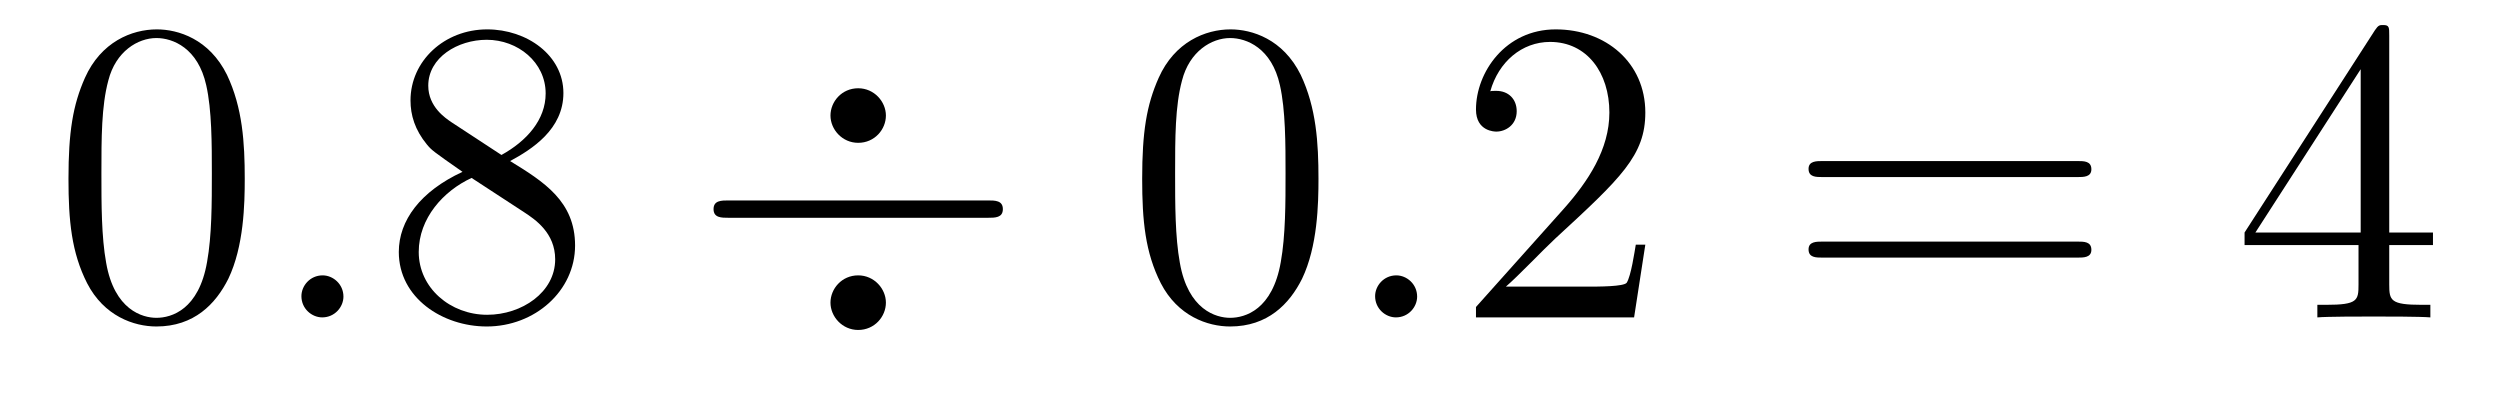 <?xml version='1.0' encoding='UTF-8'?>
<!-- This file was generated by dvisvgm 2.8.1 -->
<svg version='1.1' xmlns='http://www.w3.org/2000/svg' xmlns:xlink='http://www.w3.org/1999/xlink' width='69pt' height='11pt' viewBox='0 -11 69 11'>
<g id='page1'>
<g transform='matrix(1 0 0 -1 -127 652)'>
<path d='M133.755 658.065C133.755 659.058 133.696 660.026 133.265 660.934C132.775 661.927 131.914 662.189 131.329 662.189C130.635 662.189 129.787 661.843 129.344 660.851C129.01 660.097 128.89 659.356 128.89 658.065C128.89 656.906 128.974 656.033 129.404 655.184C129.87 654.276 130.695 653.989 131.317 653.989C132.357 653.989 132.954 654.611 133.301 655.304C133.732 656.2 133.755 657.372 133.755 658.065ZM131.317 654.228C130.934 654.228 130.157 654.443 129.93 655.746C129.799 656.463 129.799 657.372 129.799 658.209C129.799 659.189 129.799 660.073 129.99 660.779C130.193 661.58 130.803 661.95 131.317 661.95C131.771 661.95 132.464 661.675 132.692 660.648C132.847 659.966 132.847 659.022 132.847 658.209C132.847 657.408 132.847 656.499 132.715 655.77C132.488 654.455 131.735 654.228 131.317 654.228Z'/>
<path d='M136.479 654.814C136.479 655.16 136.191 655.4 135.905 655.4C135.558 655.4 135.319 655.113 135.319 654.826C135.319 654.479 135.606 654.24 135.893 654.24C136.239 654.24 136.479 654.527 136.479 654.814Z'/>
<path d='M141.079 658.555C141.677 658.878 142.55 659.428 142.55 660.432C142.55 661.472 141.546 662.189 140.446 662.189C139.263 662.189 138.33 661.317 138.33 660.229C138.33 659.823 138.45 659.416 138.784 659.01C138.916 658.854 138.928 658.842 139.765 658.257C138.605 657.719 138.007 656.918 138.007 656.045C138.007 654.778 139.215 653.989 140.434 653.989C141.761 653.989 142.872 654.969 142.872 656.224C142.872 657.444 142.012 657.982 141.079 658.555ZM139.454 659.631C139.298 659.739 138.82 660.05 138.82 660.635C138.82 661.413 139.633 661.902 140.434 661.902C141.295 661.902 142.06 661.281 142.06 660.42C142.06 659.691 141.534 659.105 140.84 658.723L139.454 659.631ZM140.016 658.089L141.462 657.145C141.773 656.942 142.323 656.571 142.323 655.842C142.323 654.933 141.402 654.312 140.446 654.312C139.43 654.312 138.557 655.053 138.557 656.045C138.557 656.977 139.238 657.731 140.016 658.089Z'/>
<path d='M151.451 659.811C151.451 660.193 151.129 660.564 150.686 660.564C150.232 660.564 149.921 660.193 149.921 659.811C149.921 659.428 150.244 659.058 150.686 659.058C151.14 659.058 151.451 659.428 151.451 659.811ZM151.451 654.647C151.451 655.029 151.129 655.4 150.686 655.4C150.232 655.4 149.921 655.029 149.921 654.647C149.921 654.264 150.244 653.893 150.686 653.893C151.14 653.893 151.451 654.264 151.451 654.647ZM147.112 657.468C146.909 657.468 146.694 657.468 146.694 657.228C146.694 656.989 146.909 656.989 147.112 656.989H154.26C154.464 656.989 154.679 656.989 154.679 657.228C154.679 657.468 154.464 657.468 154.26 657.468H147.112Z'/>
<path d='M163.39 658.065C163.39 659.058 163.33 660.026 162.9 660.934C162.41 661.927 161.549 662.189 160.963 662.189C160.27 662.189 159.421 661.843 158.979 660.851C158.644 660.097 158.524 659.356 158.524 658.065C158.524 656.906 158.608 656.033 159.038 655.184C159.505 654.276 160.33 653.989 160.951 653.989C161.991 653.989 162.589 654.611 162.936 655.304C163.366 656.2 163.39 657.372 163.39 658.065ZM160.951 654.228C160.569 654.228 159.792 654.443 159.564 655.746C159.433 656.463 159.433 657.372 159.433 658.209C159.433 659.189 159.433 660.073 159.624 660.779C159.828 661.58 160.437 661.95 160.951 661.95C161.405 661.95 162.099 661.675 162.326 660.648C162.481 659.966 162.481 659.022 162.481 658.209C162.481 657.408 162.481 656.499 162.35 655.77C162.123 654.455 161.37 654.228 160.951 654.228Z'/>
<path d='M166.113 654.814C166.113 655.16 165.826 655.4 165.539 655.4C165.192 655.4 164.953 655.113 164.953 654.826C164.953 654.479 165.24 654.24 165.527 654.24C165.874 654.24 166.113 654.527 166.113 654.814Z'/>
<path d='M172.411 656.248H172.148C172.113 656.045 172.017 655.387 171.897 655.196C171.814 655.089 171.132 655.089 170.774 655.089H168.562C168.885 655.364 169.614 656.129 169.925 656.416C171.742 658.089 172.411 658.711 172.411 659.894C172.411 661.269 171.323 662.189 169.937 662.189C168.55 662.189 167.737 661.006 167.737 659.978C167.737 659.368 168.263 659.368 168.299 659.368C168.55 659.368 168.861 659.547 168.861 659.93C168.861 660.265 168.634 660.492 168.299 660.492C168.192 660.492 168.168 660.492 168.132 660.48C168.359 661.293 169.004 661.843 169.782 661.843C170.798 661.843 171.419 660.994 171.419 659.894C171.419 658.878 170.833 657.993 170.152 657.228L167.737 654.527V654.24H172.101L172.411 656.248Z'/>
<path d='M184.34 658.113C184.507 658.113 184.722 658.113 184.722 658.328C184.722 658.555 184.519 658.555 184.34 658.555H177.299C177.131 658.555 176.916 658.555 176.916 658.34C176.916 658.113 177.119 658.113 177.299 658.113H184.34ZM184.34 655.89C184.507 655.89 184.722 655.89 184.722 656.105C184.722 656.332 184.519 656.332 184.34 656.332H177.299C177.131 656.332 176.916 656.332 176.916 656.117C176.916 655.89 177.119 655.89 177.299 655.89H184.34Z'/>
<path d='M192.943 662.022C192.943 662.249 192.943 662.309 192.775 662.309C192.68 662.309 192.644 662.309 192.548 662.166L188.95 656.583V656.236H192.095V655.148C192.095 654.706 192.071 654.587 191.198 654.587H190.959V654.24C191.234 654.264 192.178 654.264 192.512 654.264S193.804 654.264 194.078 654.24V654.587H193.84C192.979 654.587 192.943 654.706 192.943 655.148V656.236H194.15V656.583H192.943V662.022ZM192.155 661.09V656.583H189.249L192.155 661.09Z'/>
</g>
</g>
</svg>